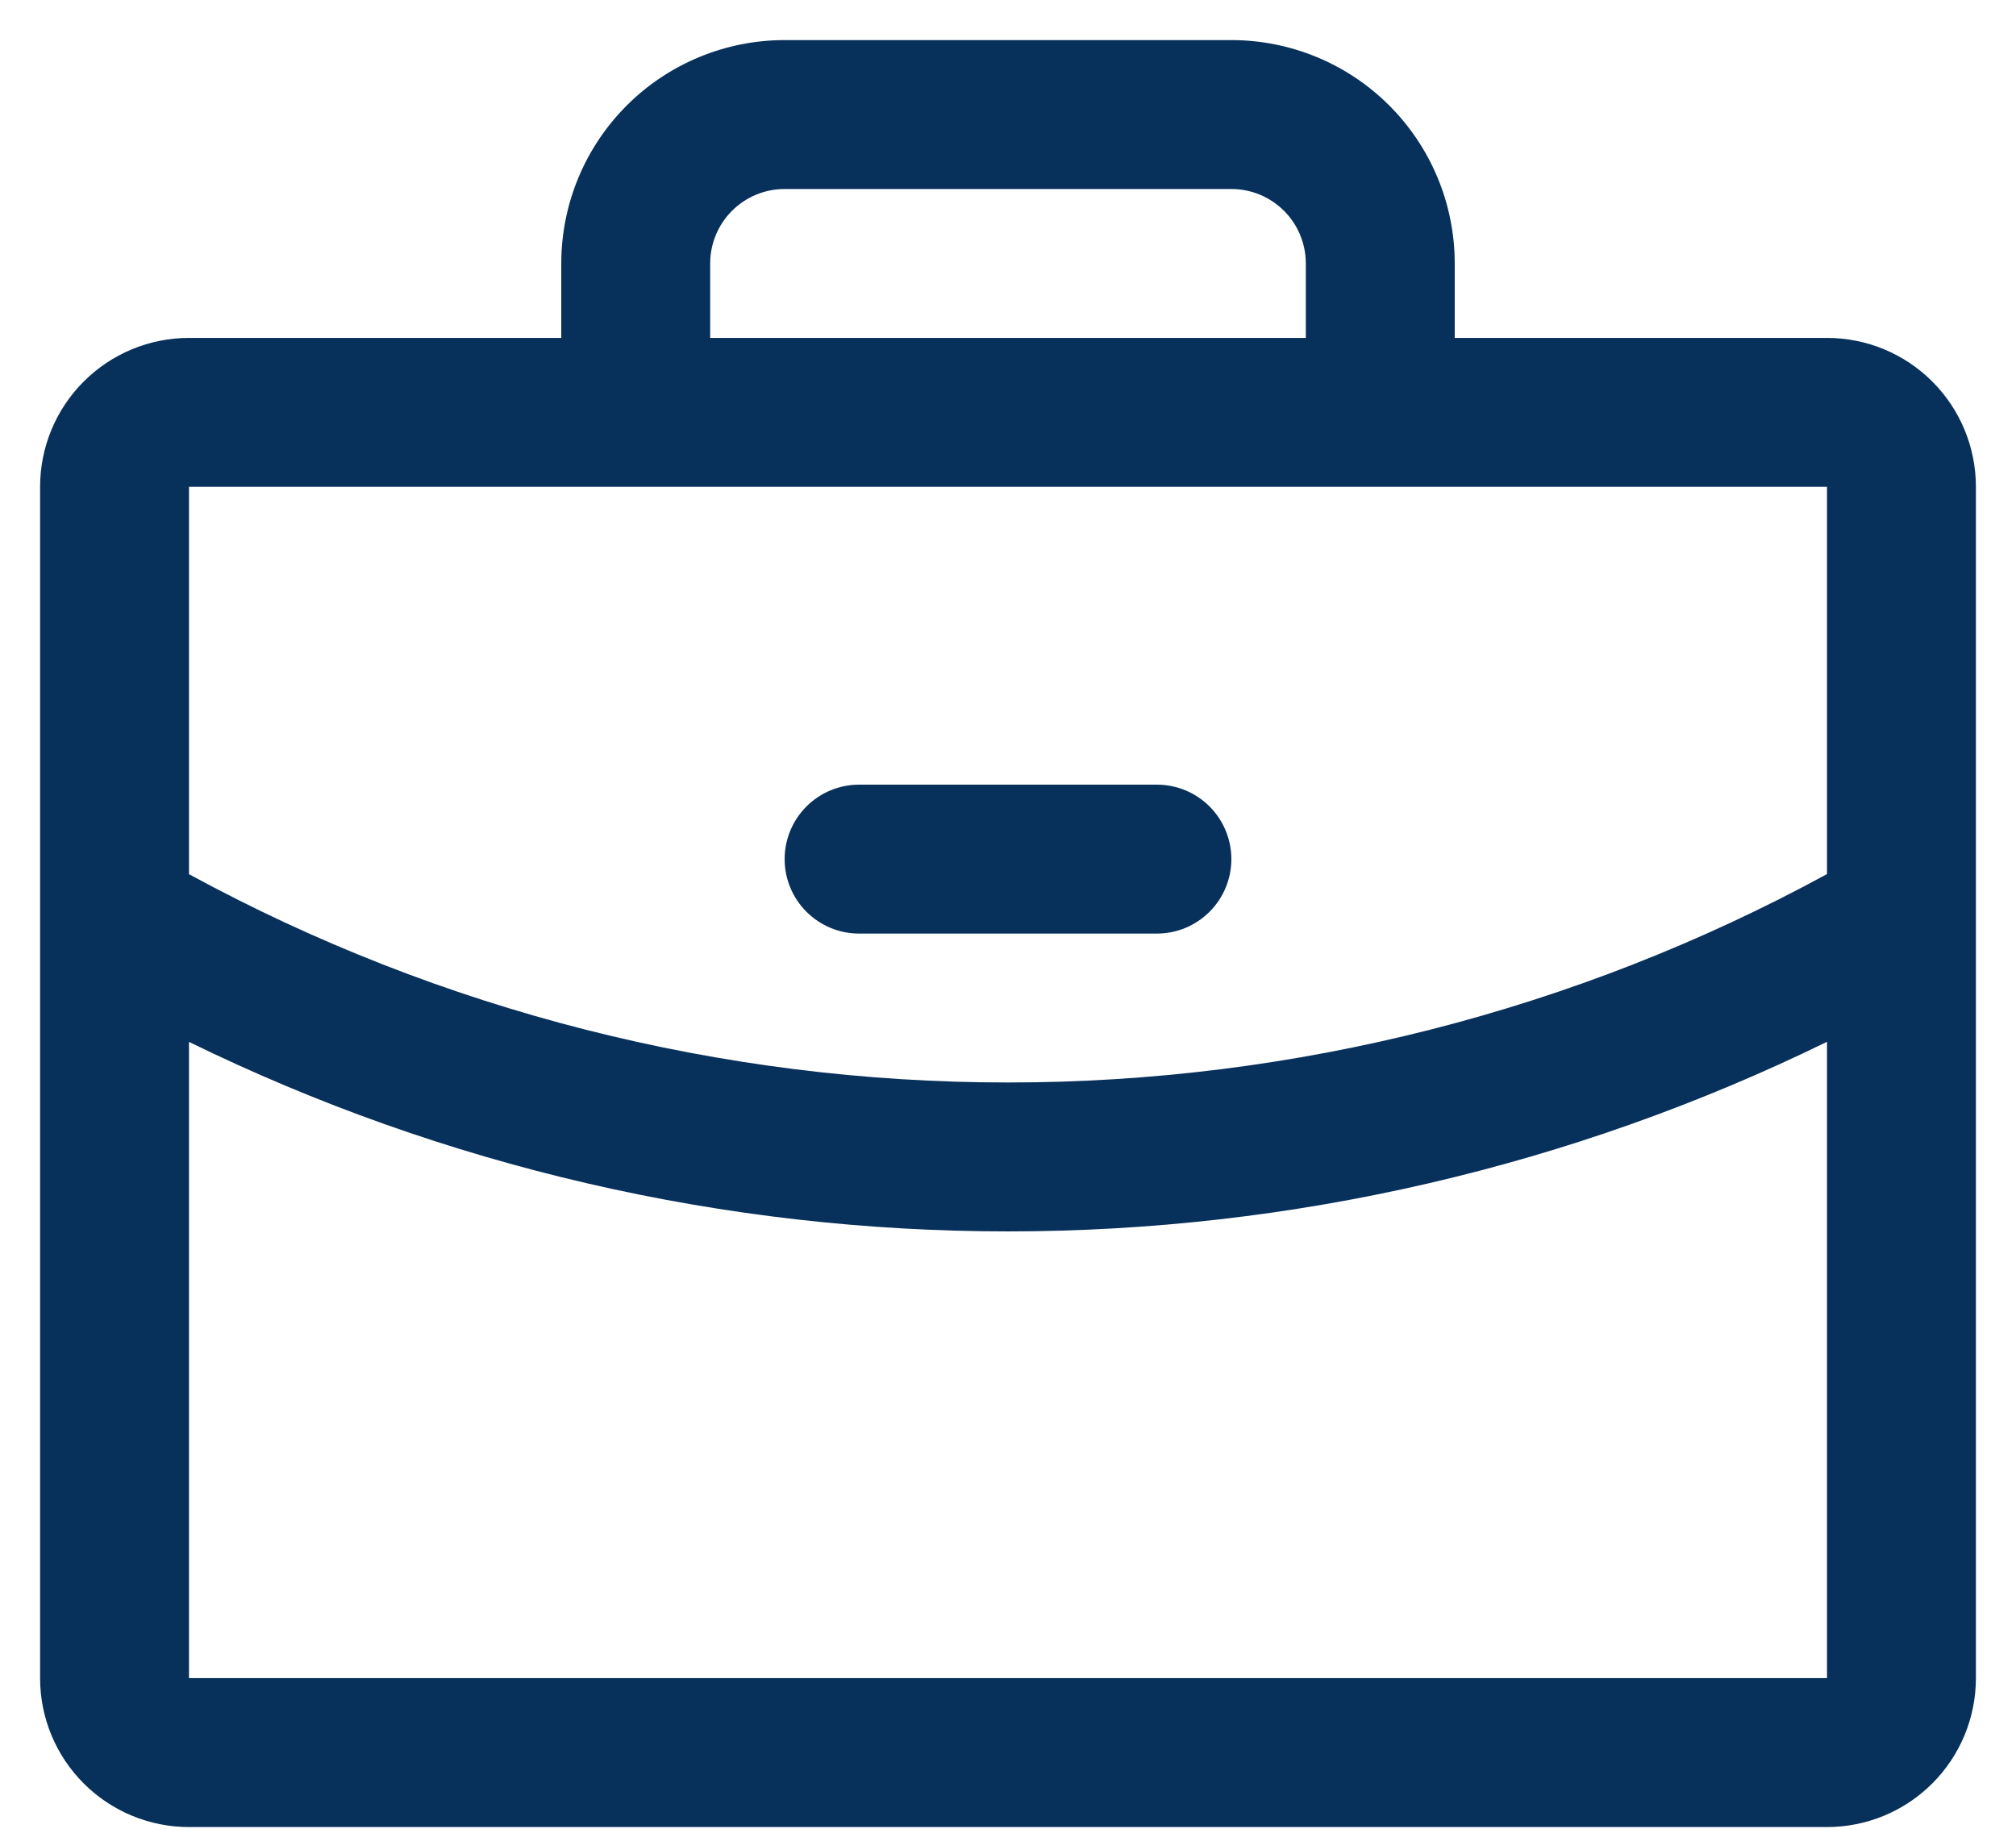 <svg width="44" height="40" viewBox="0 0 44 40" fill="none" xmlns="http://www.w3.org/2000/svg">
<path d="M39.875 7.375H31.75V5.75C31.75 4.457 31.236 3.217 30.322 2.303C29.408 1.389 28.168 0.875 26.875 0.875H17.125C15.832 0.875 14.592 1.389 13.678 2.303C12.764 3.217 12.25 4.457 12.25 5.75V7.375H4.125C3.263 7.375 2.436 7.717 1.827 8.327C1.217 8.936 0.875 9.763 0.875 10.625V36.625C0.875 37.487 1.217 38.314 1.827 38.923C2.436 39.533 3.263 39.875 4.125 39.875H39.875C40.737 39.875 41.564 39.533 42.173 38.923C42.783 38.314 43.125 37.487 43.125 36.625V10.625C43.125 9.763 42.783 8.936 42.173 8.327C41.564 7.717 40.737 7.375 39.875 7.375ZM15.5 5.75C15.5 5.319 15.671 4.906 15.976 4.601C16.281 4.296 16.694 4.125 17.125 4.125H26.875C27.306 4.125 27.719 4.296 28.024 4.601C28.329 4.906 28.5 5.319 28.5 5.75V7.375H15.5V5.75ZM39.875 10.625V19.077C34.39 22.062 28.245 23.626 22 23.625C15.755 23.626 9.61 22.063 4.125 19.079V10.625H39.875ZM39.875 36.625H4.125V22.739C9.69 25.462 15.804 26.876 22 26.875C28.196 26.875 34.309 25.46 39.875 22.737V36.625ZM17.125 18.75C17.125 18.319 17.296 17.906 17.601 17.601C17.906 17.296 18.319 17.125 18.75 17.125H25.25C25.681 17.125 26.094 17.296 26.399 17.601C26.704 17.906 26.875 18.319 26.875 18.75C26.875 19.181 26.704 19.594 26.399 19.899C26.094 20.204 25.681 20.375 25.25 20.375H18.75C18.319 20.375 17.906 20.204 17.601 19.899C17.296 19.594 17.125 19.181 17.125 18.75Z" fill="#07305B"/>
</svg>
